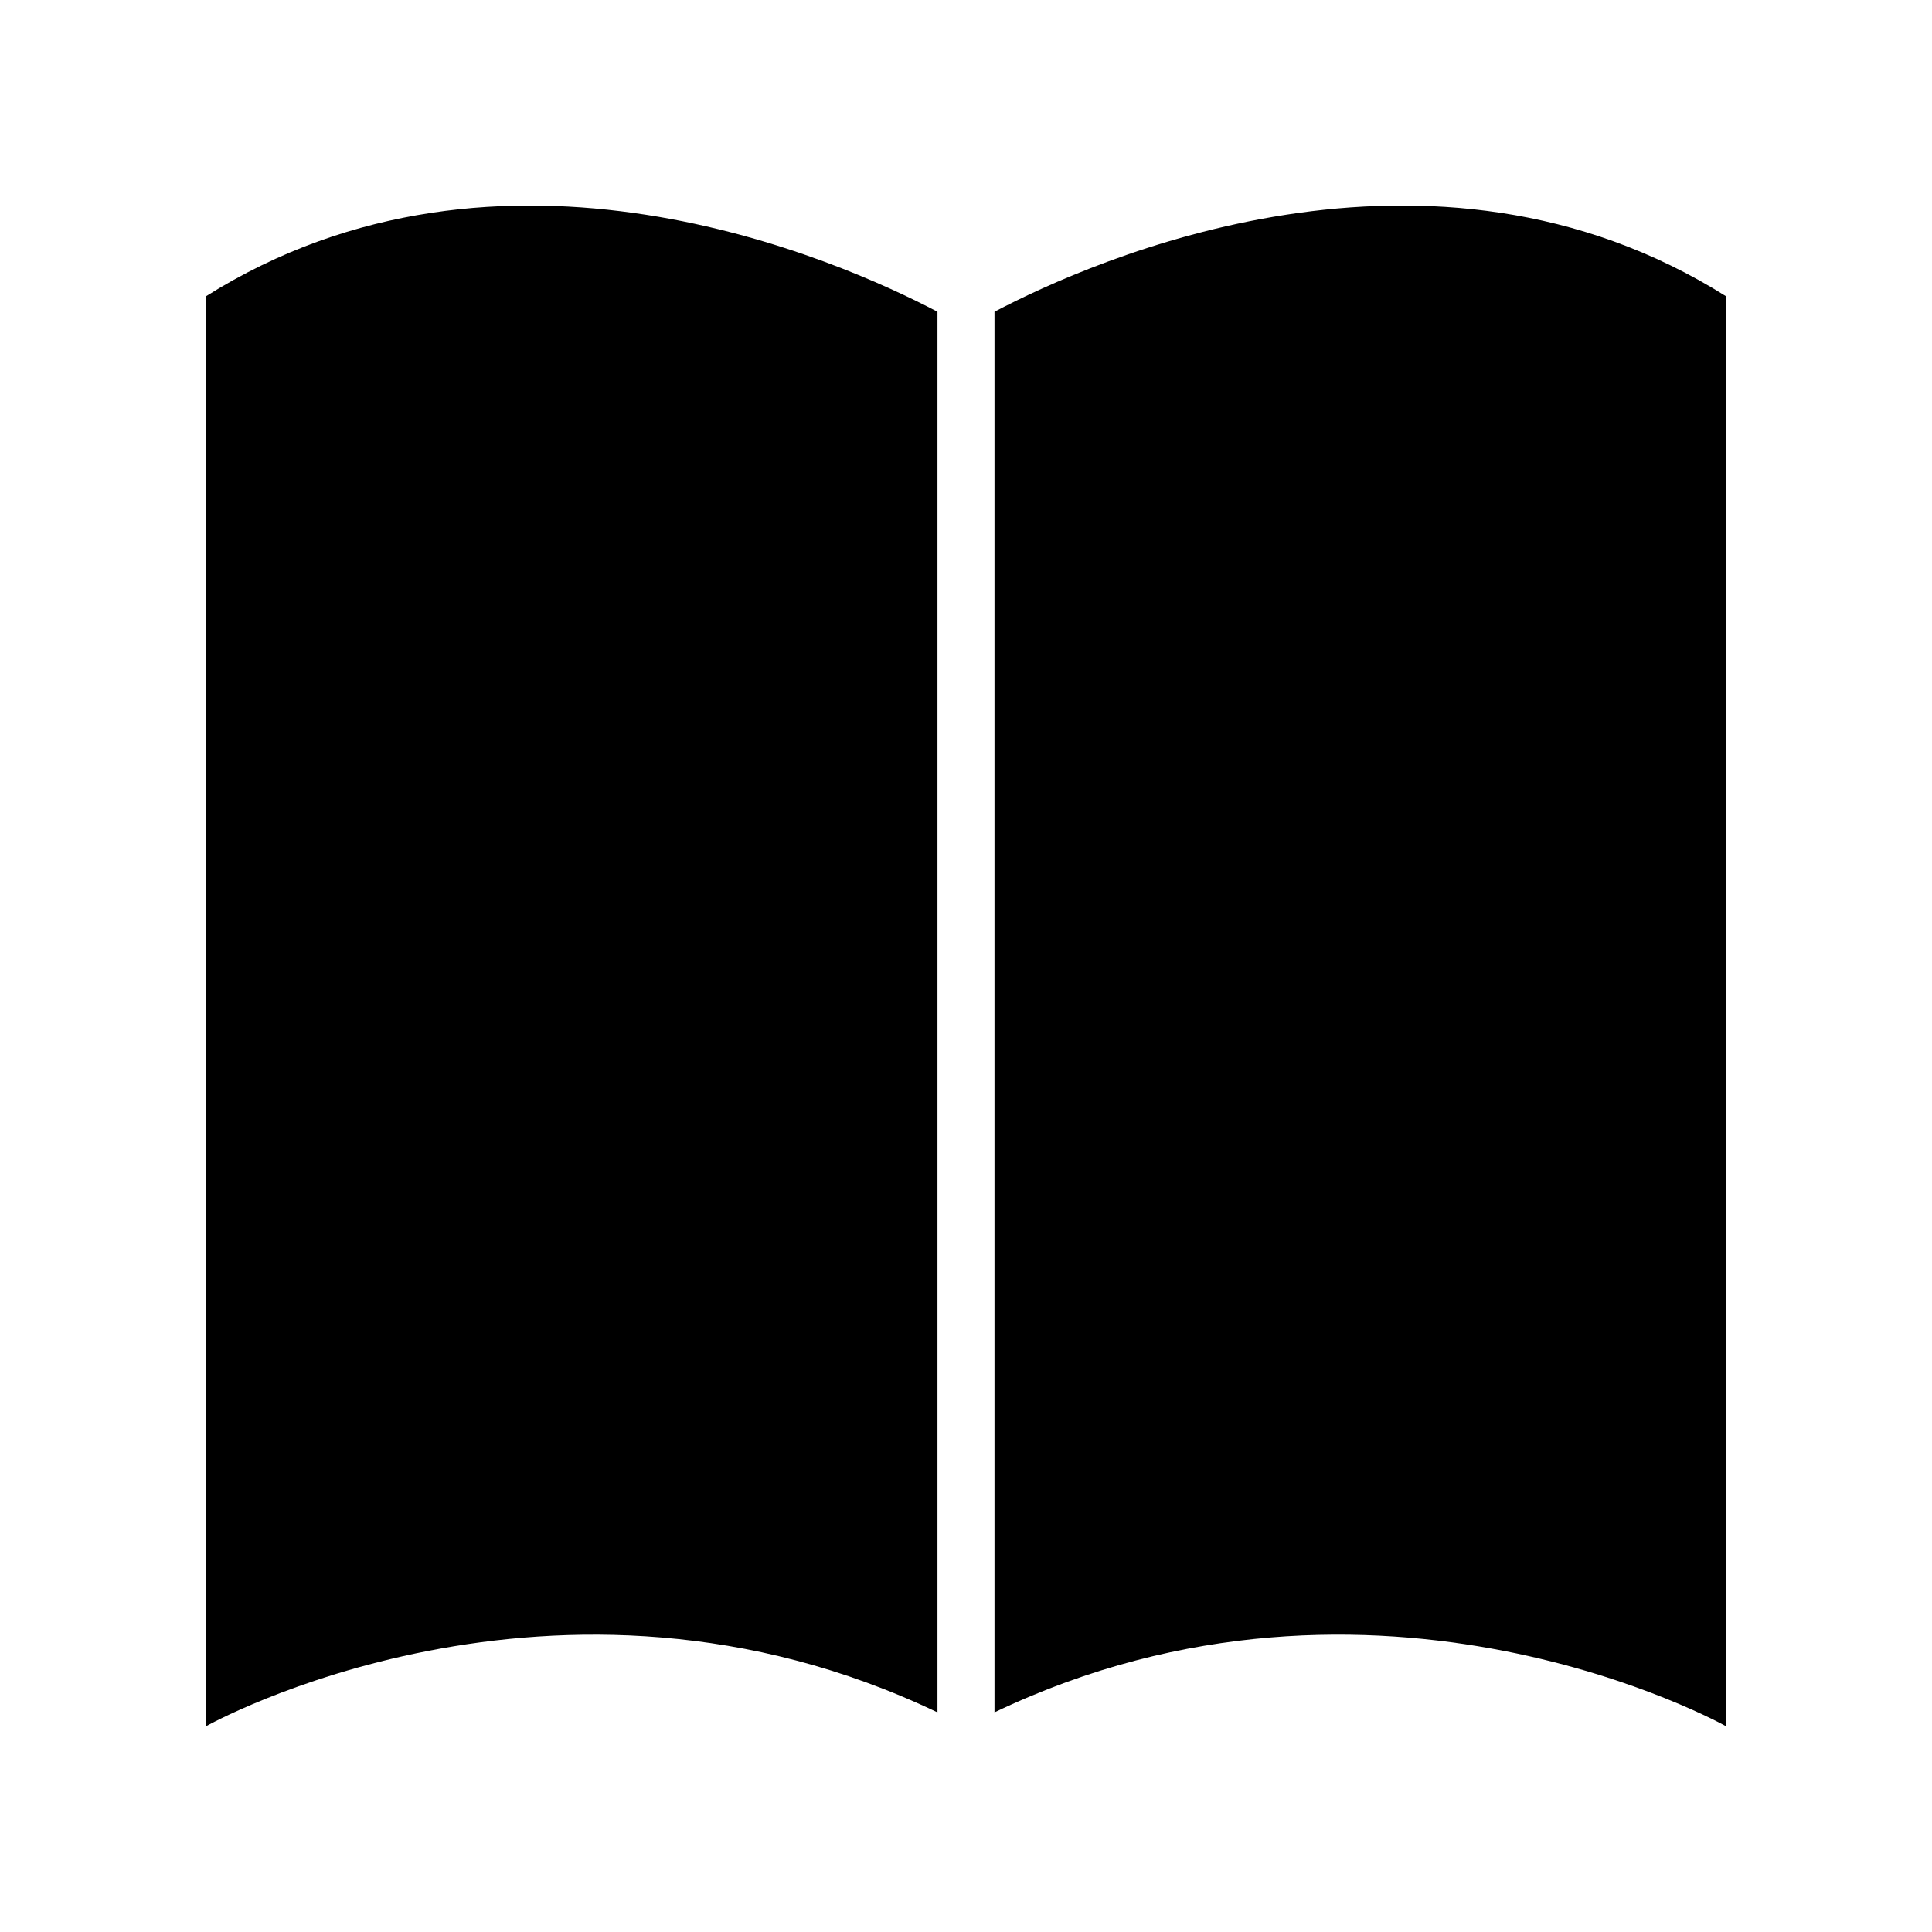 <?xml version="1.0" encoding="UTF-8"?>
<!-- Uploaded to: SVG Repo, www.svgrepo.com, Generator: SVG Repo Mixer Tools -->
<svg fill="#000000" width="800px" height="800px" version="1.1" viewBox="144 144 512 512" xmlns="http://www.w3.org/2000/svg">
 <g>
  <path d="m407.55 226.62v371.17c101.34-48.414 193.97 3.738 193.97 3.738v-378.95c-78.547-49.465-167.84-9.688-193.97 4.039z"/>
  <path d="m392.44 226.62c-26.129-13.727-115.42-53.504-193.96-4.039v378.95s92.633-52.148 193.96-3.738z"/>
 </g>
</svg>